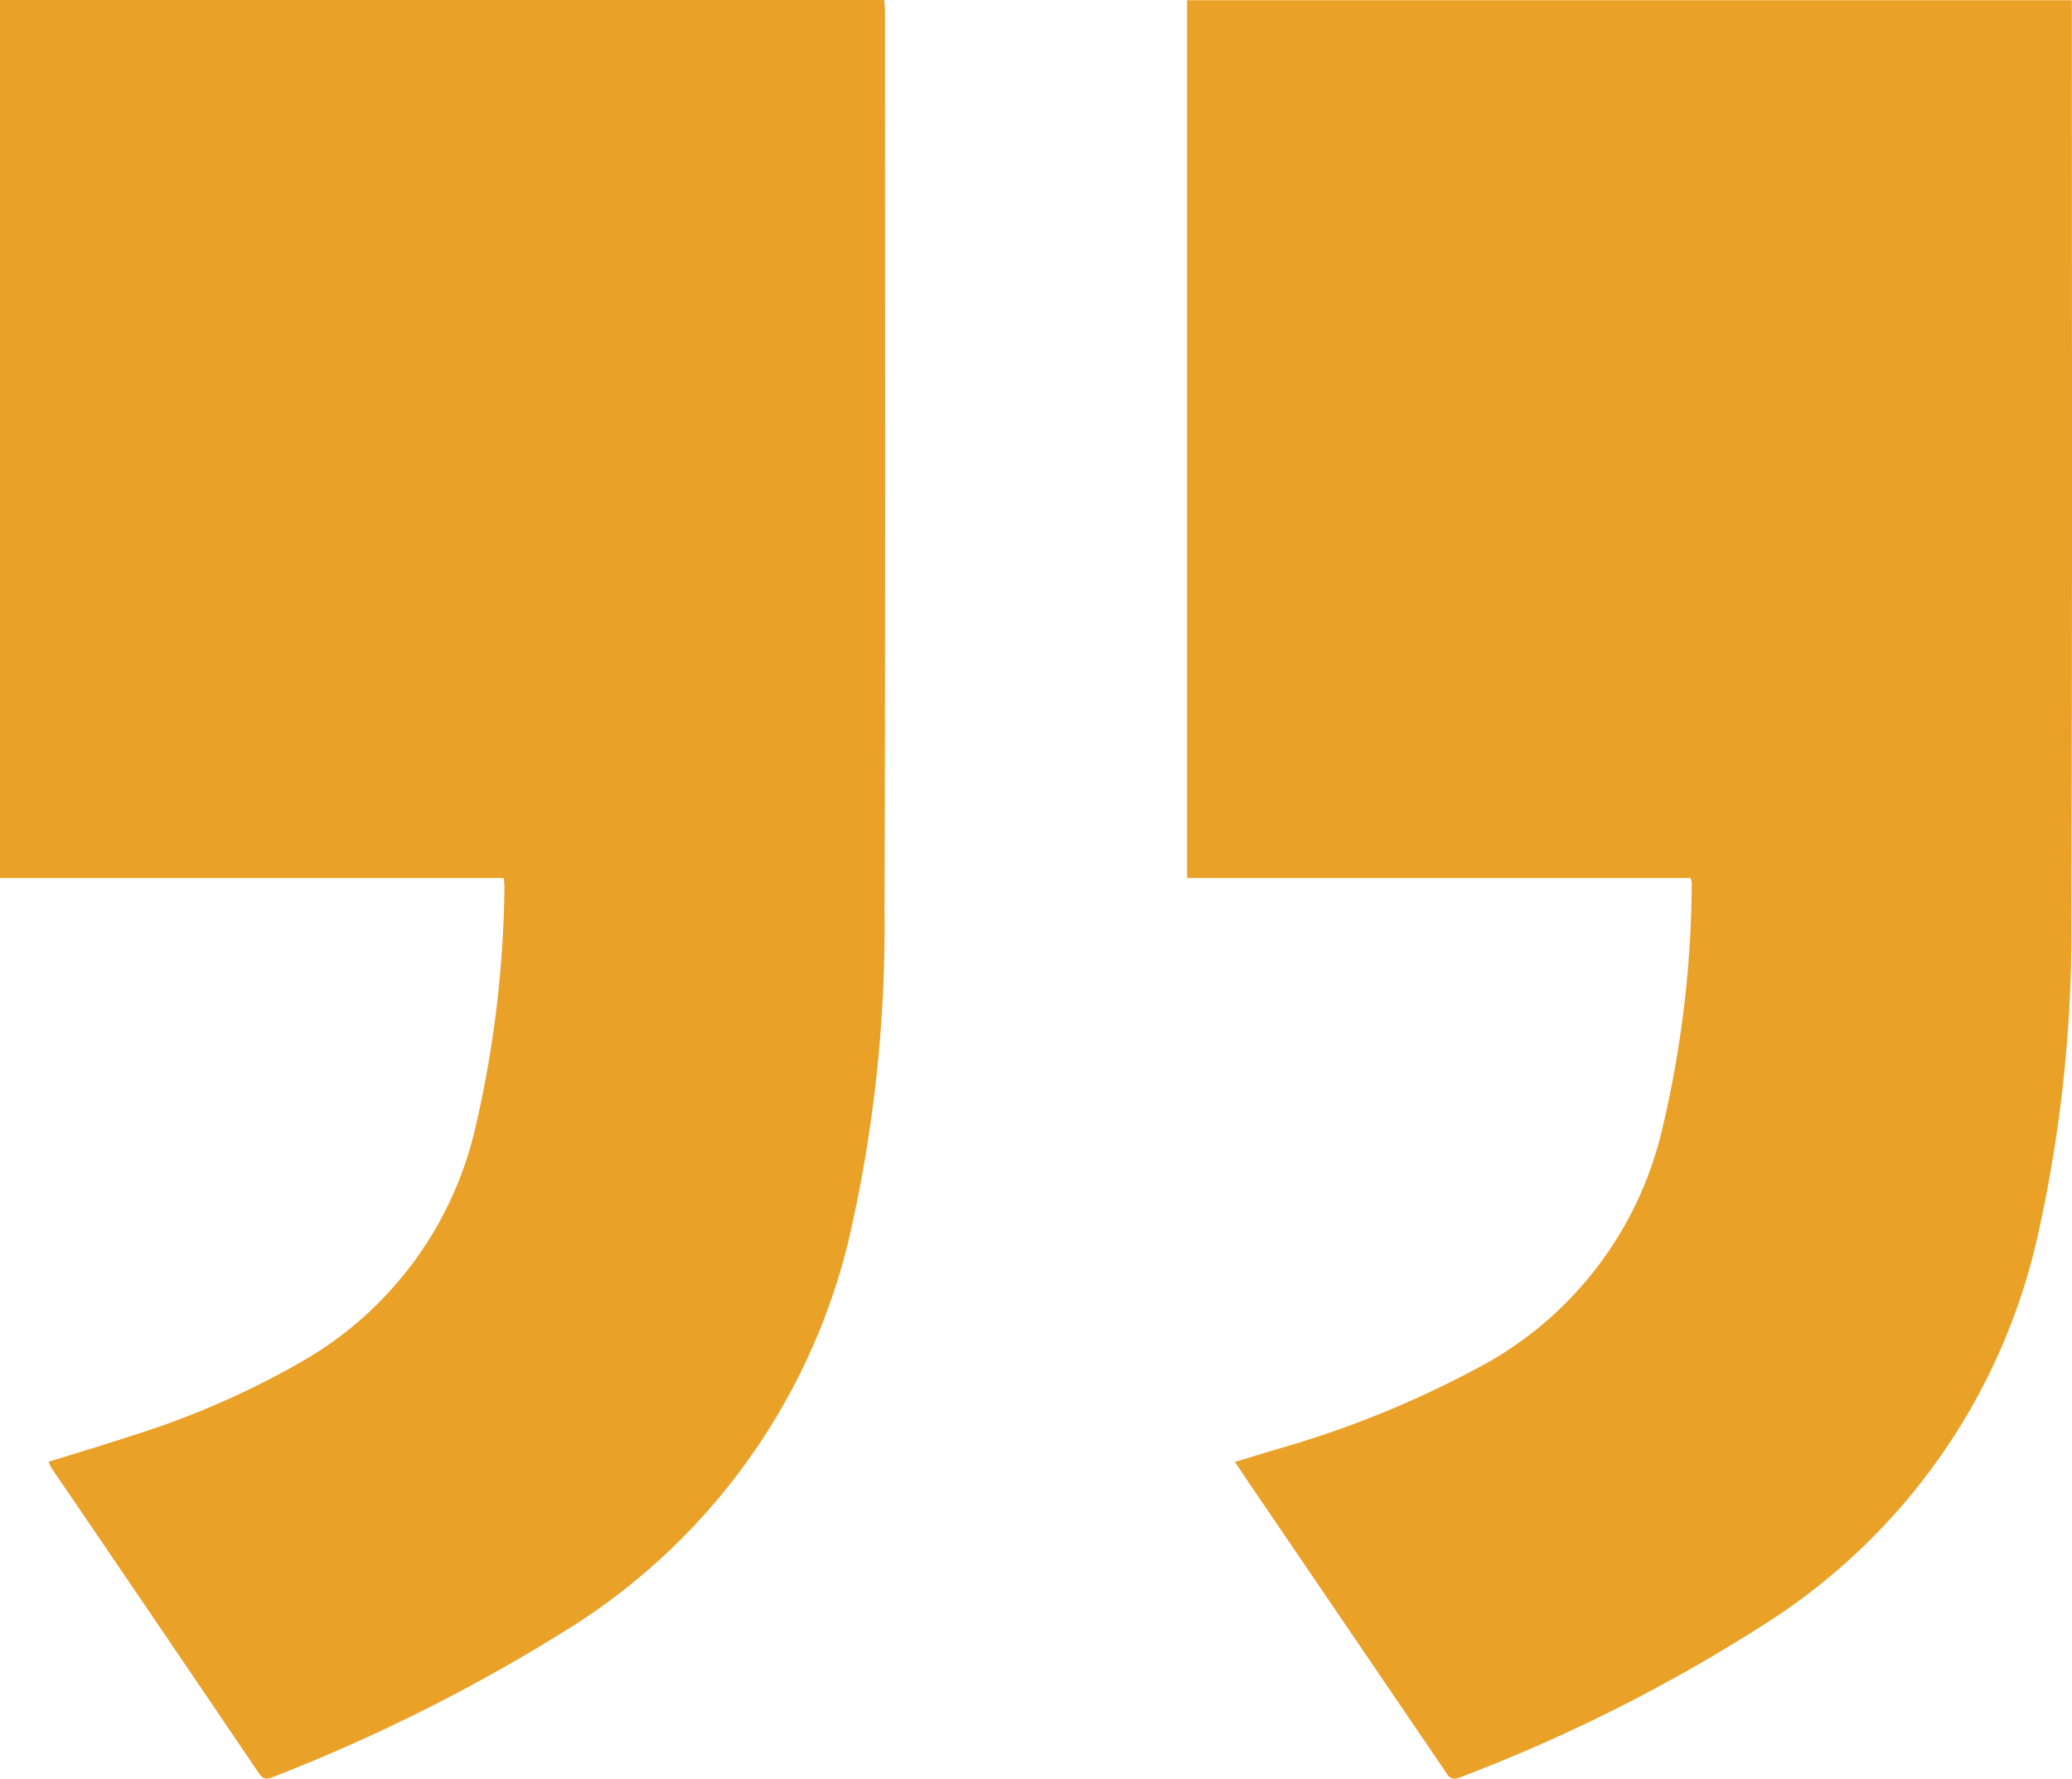 <svg xmlns="http://www.w3.org/2000/svg" xmlns:xlink="http://www.w3.org/1999/xlink" width="41.965" height="36.015" viewBox="0 0 41.965 36.015">
  <defs>
    <clipPath id="clip-path">
      <rect id="Rectangle_2911" data-name="Rectangle 2911" width="41.965" height="36.015" fill="#eaa128"/>
    </clipPath>
  </defs>
  <g id="Group_11104" data-name="Group 11104" transform="translate(0)">
    <g id="Group_11025" data-name="Group 11025" transform="translate(0)" clip-path="url(#clip-path)">
      <path id="Path_13605" data-name="Path 13605" d="M476.068.083V.348c0,6.1.011,12.206-.01,18.309a28.2,28.2,0,0,1-.7,6.527,12.546,12.546,0,0,1-5.4,7.71,33.457,33.457,0,0,1-6.282,3.175c-.2.079-.246-.044-.323-.158l-3.88-5.7c-.112-.165-.223-.331-.356-.529l.817-.249a20.328,20.328,0,0,0,4.306-1.766,7.352,7.352,0,0,0,3.523-4.688,22.051,22.051,0,0,0,.607-5.011.641.641,0,0,0-.022-.109h-10.2V.083Z" transform="translate(-434.106 -0.079)" fill="#eaa128"/>
      <path id="Path_13606" data-name="Path 13606" d="M.986,29.6c.56-.175,1.11-.338,1.655-.518a17.193,17.193,0,0,0,3.636-1.607,7.355,7.355,0,0,0,3.356-4.662,22.532,22.532,0,0,0,.584-4.857,1.6,1.6,0,0,0-.015-.175H0V0H17.909c.005.088.015.172.015.255,0,6.06.01,12.119-.01,18.179a28.1,28.1,0,0,1-.733,6.707,12.828,12.828,0,0,1-5.819,7.934,35.347,35.347,0,0,1-5.833,2.908c-.123.05-.2.051-.283-.072q-2.1-3.1-4.214-6.2A.692.692,0,0,1,.986,29.6" transform="translate(0 -0.001)" fill="#eaa128"/>
    </g>
  </g>
</svg>
